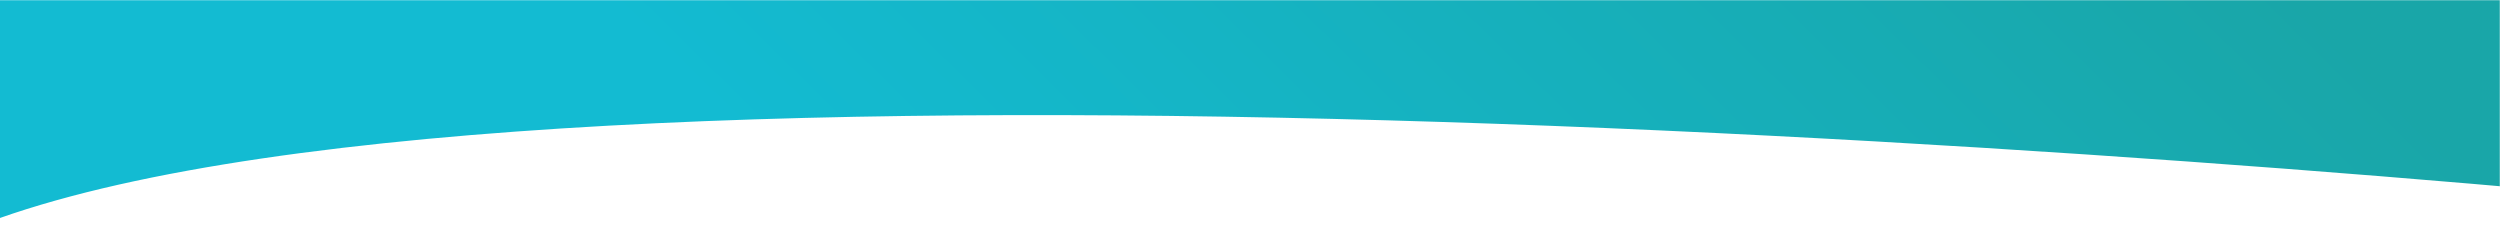 <svg width="1439" height="132" viewBox="0 0 1439 132" fill="none" xmlns="http://www.w3.org/2000/svg">
<mask id="mask0" mask-type="alpha" maskUnits="userSpaceOnUse" x="-1" y="0" width="1440" height="132">
<rect x="-1" width="1440" height="132" fill="#C4C4C4"/>
</mask>
<g mask="url(#mask0)">
<path d="M781 -179C-305 -219 -283.131 251.88 -29 137C253 9.522 1255 85 1645 127C1829.62 146.883 1449.87 -154.364 781 -179Z" fill="url(#paint0_linear)"/>
</g>
<defs>
<linearGradient id="paint0_linear" x1="1269.83" y1="-55.528" x2="786.956" y2="434.432" gradientUnits="userSpaceOnUse">
<stop stop-color="#19A6A8"/>
<stop offset="1" stop-color="#13BBD2"/>
</linearGradient>
</defs>
</svg>
